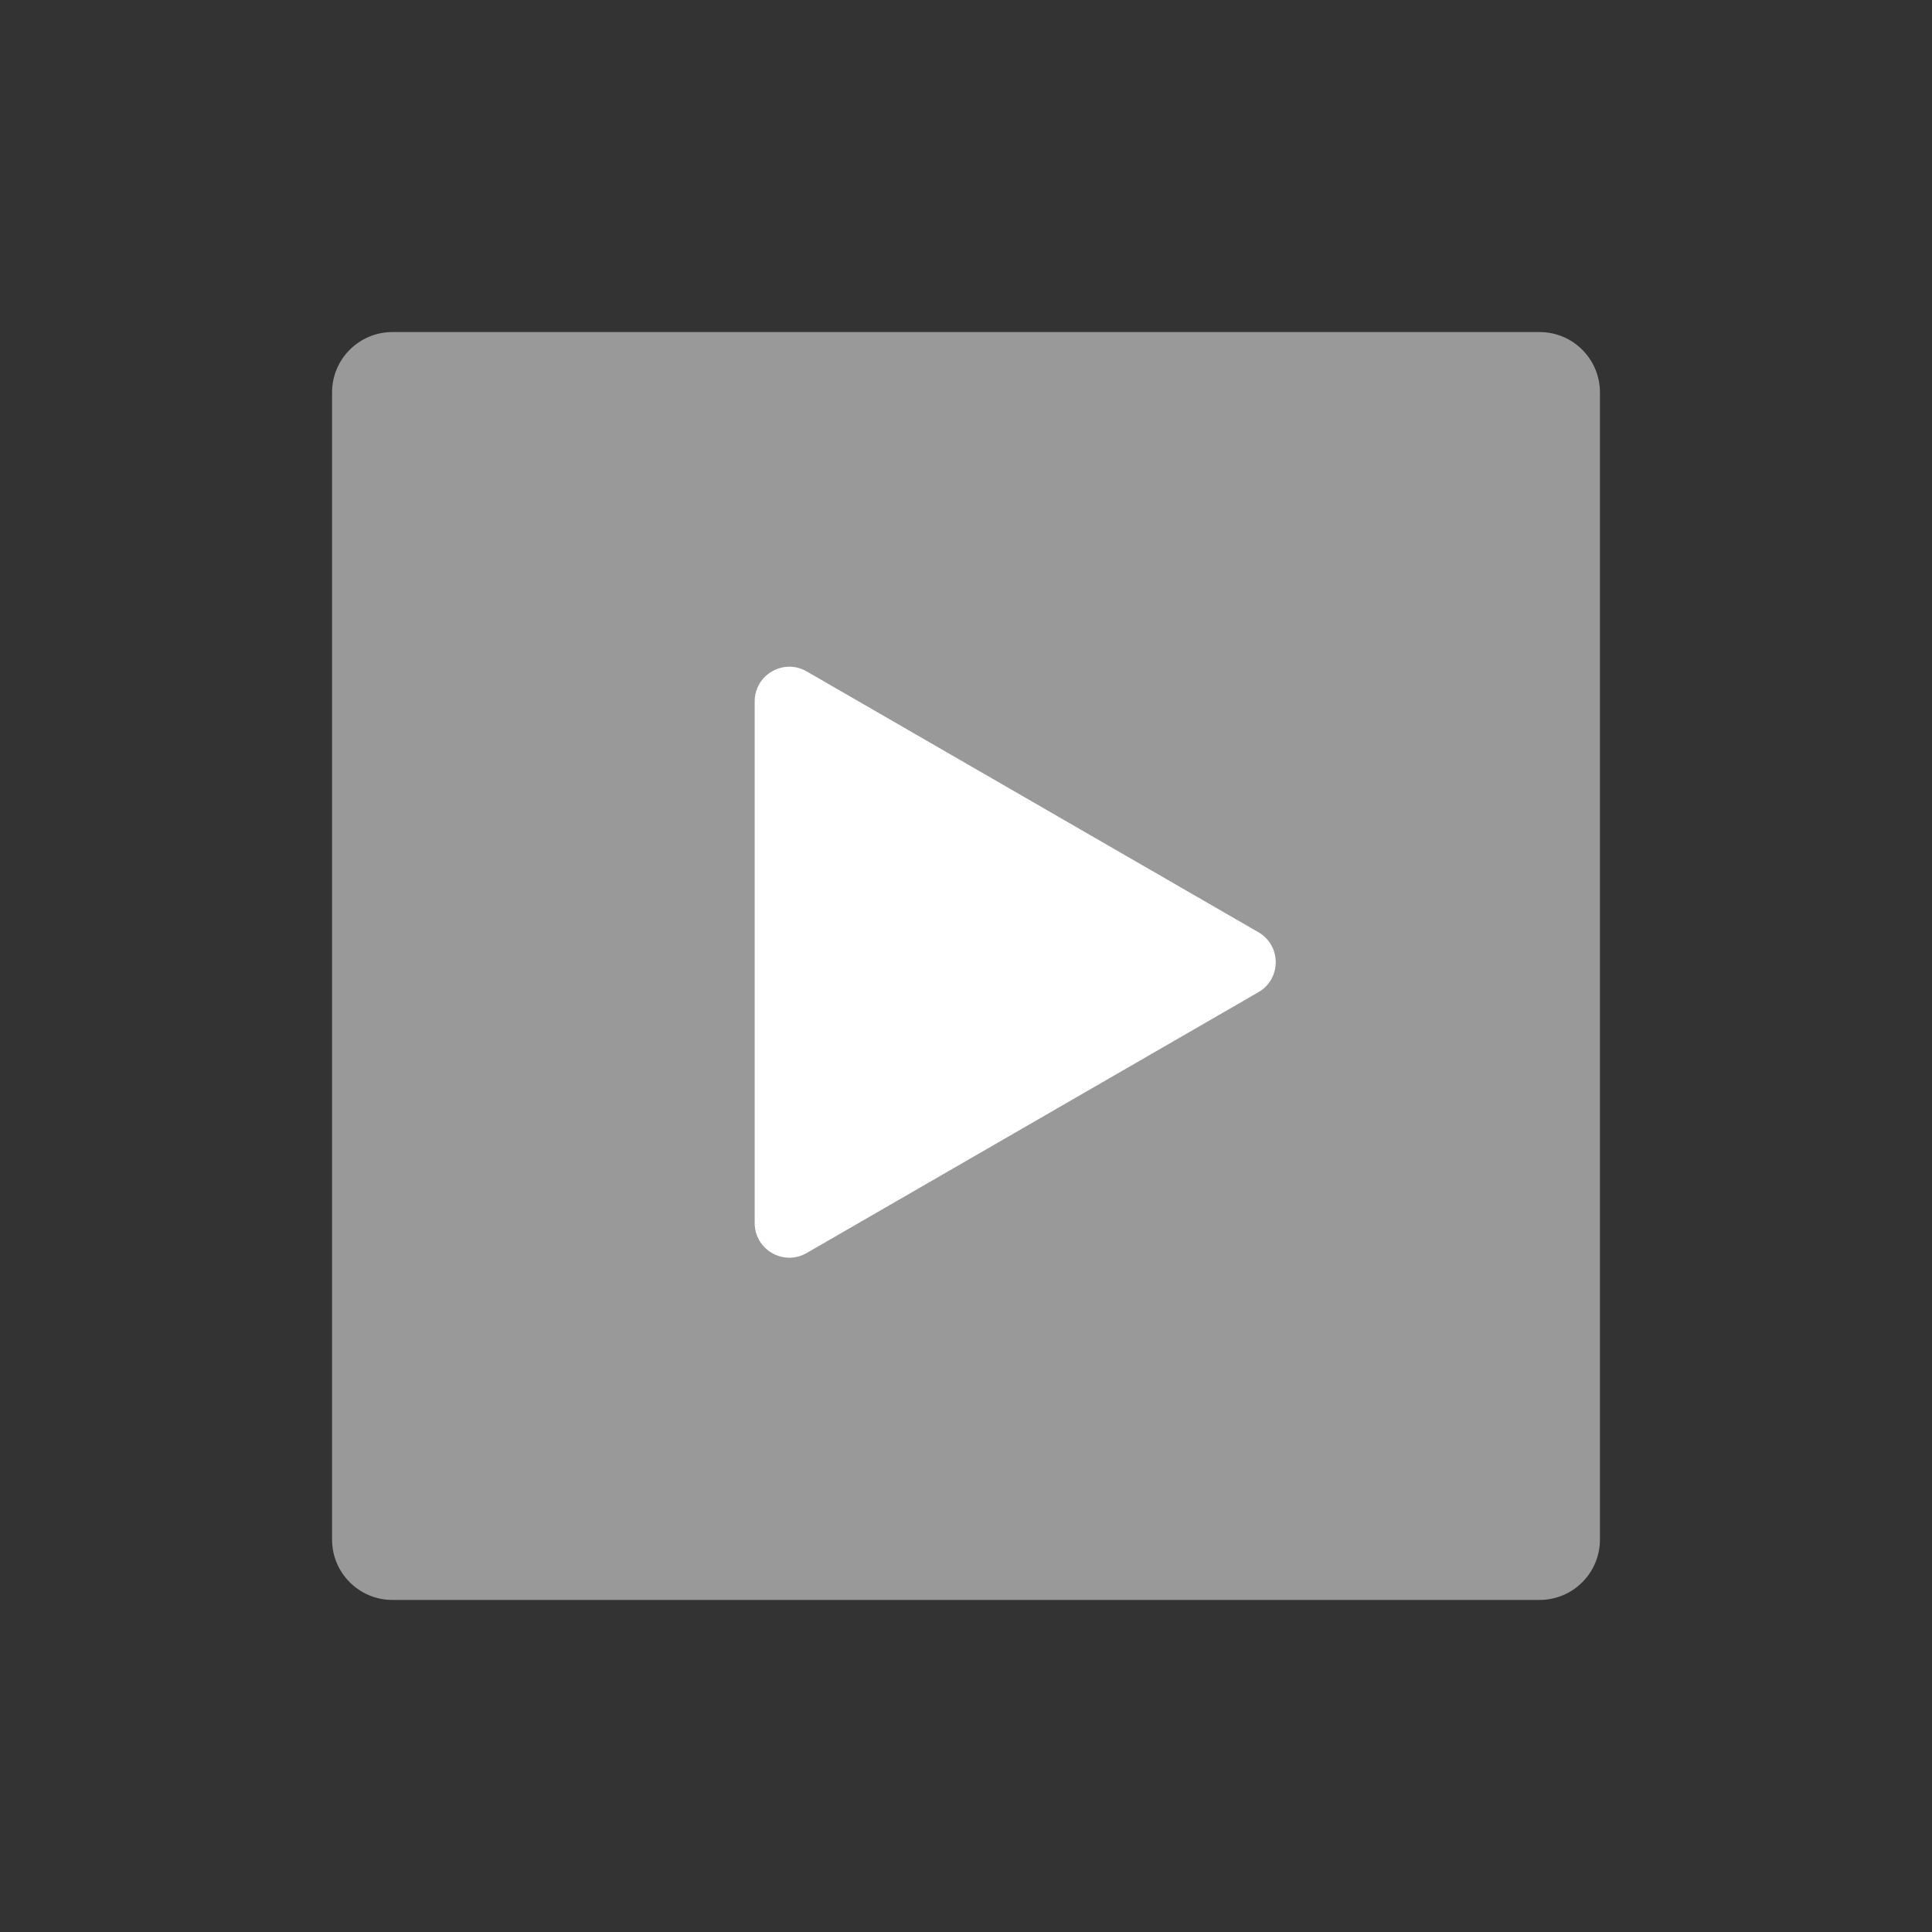 <?xml version="1.0" encoding="UTF-8"?>
<svg width="64px" height="64px" viewBox="0 0 64 64" version="1.1" xmlns="http://www.w3.org/2000/svg" xmlns:xlink="http://www.w3.org/1999/xlink">
    <rect x="0" y="0" width="64" height="64" fill="#333333" stroke="none"/>
    <!-- Generator: Sketch 58 (84663) - https://sketch.com -->
    <title>Artboard</title>
    <desc>Created with Sketch.</desc>
    <g id="Artboard" stroke="none" stroke-width="1" fill="none" fill-rule="evenodd">
        <g id="play" transform="translate(11, 11)" fill="#FFFFFF" fill-rule="nonzero">
            <path d="M40,42 L2,42 C0.895,42 0,41.105 0,40 L0,2 C0,0.895 0.895,0 2,0 L40,0 C41.105,0 42,0.895 42,2 L42,40 C42,41.105 41.105,42 40,42 Z" id="Path" opacity="0.5"></path>
            <path d="M30.686,19.881 L15.722,11.241 C14.956,10.799 14,11.351 14,12.235 L14,29.514 C14,30.398 14.956,30.95 15.722,30.508 L30.686,21.868 C31.451,21.427 31.451,20.322 30.686,19.881 Z" id="Path"></path>
        </g>
    </g>
</svg>